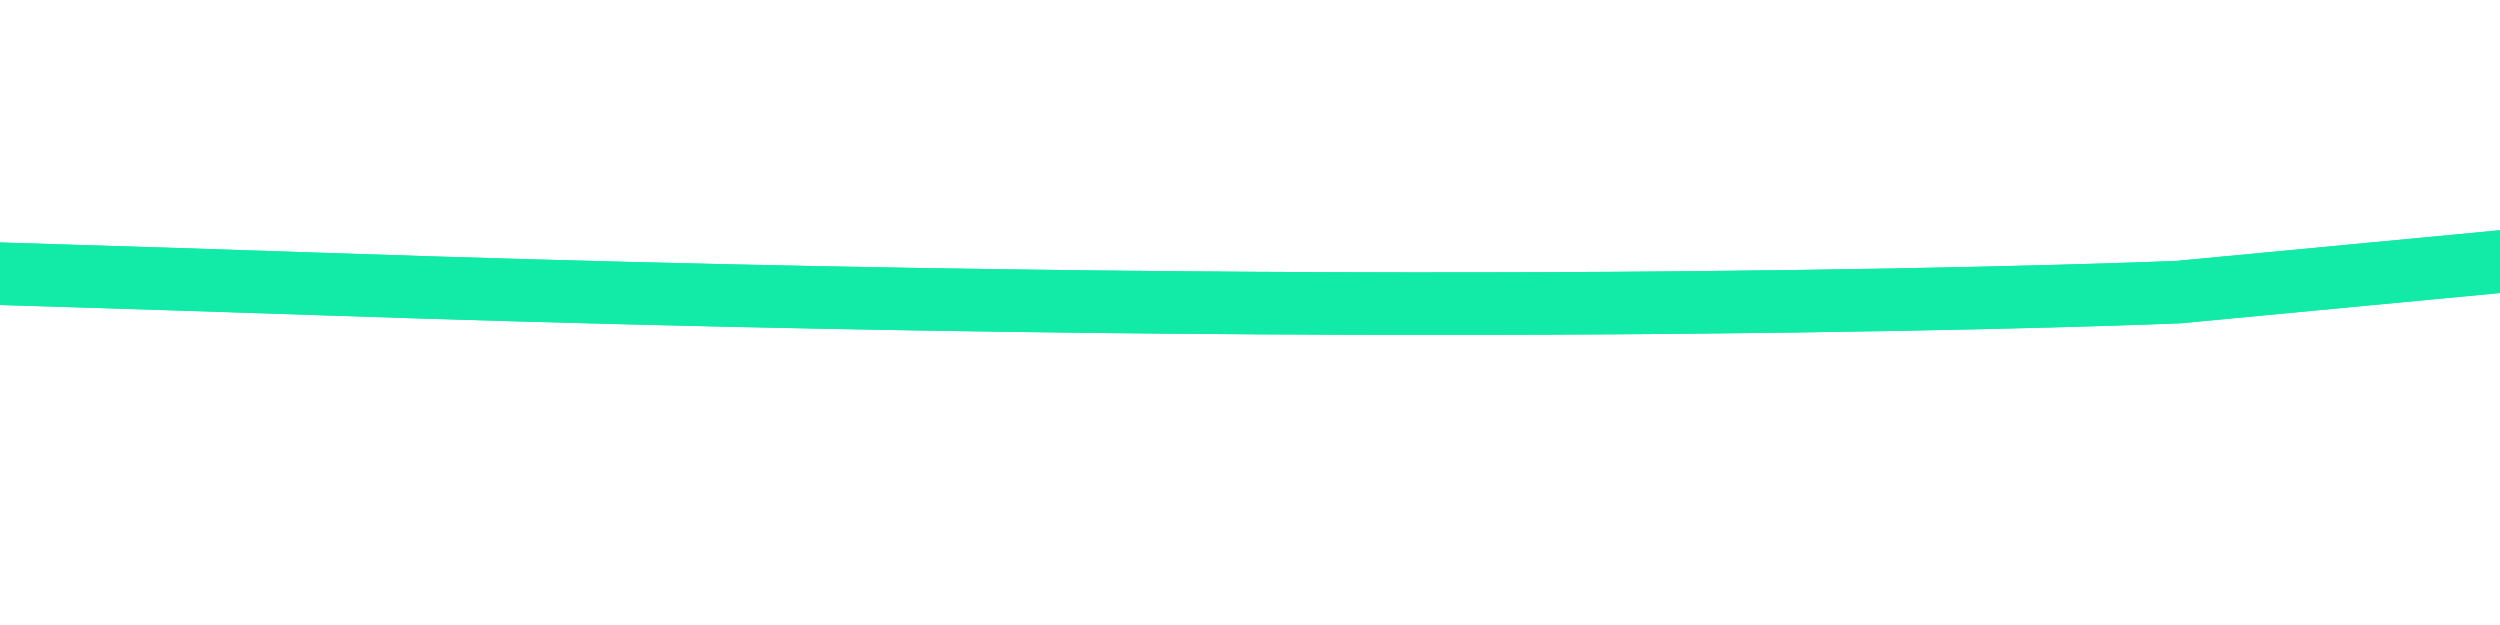 ﻿<?xml version="1.0" encoding="utf-8"?>
<svg version="1.1" xmlns:xlink="http://www.w3.org/1999/xlink" width="120px" height="30px" preserveAspectRatio="xMinYMid meet" viewBox="1460 829  120 28" xmlns="http://www.w3.org/2000/svg">
  <defs>
    <filter x="1173px" y="782px" width="610px" height="104px" filterUnits="userSpaceOnUse" id="filter76">
      <feOffset dx="0" dy="0" in="SourceAlpha" result="shadowOffsetInner" />
      <feGaussianBlur stdDeviation="5.5" in="shadowOffsetInner" result="shadowGaussian" />
      <feComposite in2="shadowGaussian" operator="atop" in="SourceAlpha" result="shadowComposite" />
      <feColorMatrix type="matrix" values="0 0 0 0 0  0 0 0 0 0  0 0 0 0 0  0 0 0 0 0  " in="shadowComposite" />
    </filter>
    <g id="widget77">
      <path d="M 0.881 76.557  C 0.881 76.557  91.716 67.243  117.931 64  C 166.436 58  255.217 52.735  289.745 50.899  C 344.284 48  378.537 43.528  378.537 43.528  C 378.537 43.528  479.345 25.083  487.007 22.967  C 505.173 17.952  582.683 0  582.683 0  " stroke-width="3" stroke="#12eba8" fill="none" transform="matrix(1 0 0 1 1186 795 )" />
    </g>
  </defs>
  <g transform="matrix(0.996 0.087 -0.087 0.996 79.256 -129.269 )">
    <use xlink:href="#widget77" filter="url(#filter76)" />
    <use xlink:href="#widget77" />
  </g>
</svg>